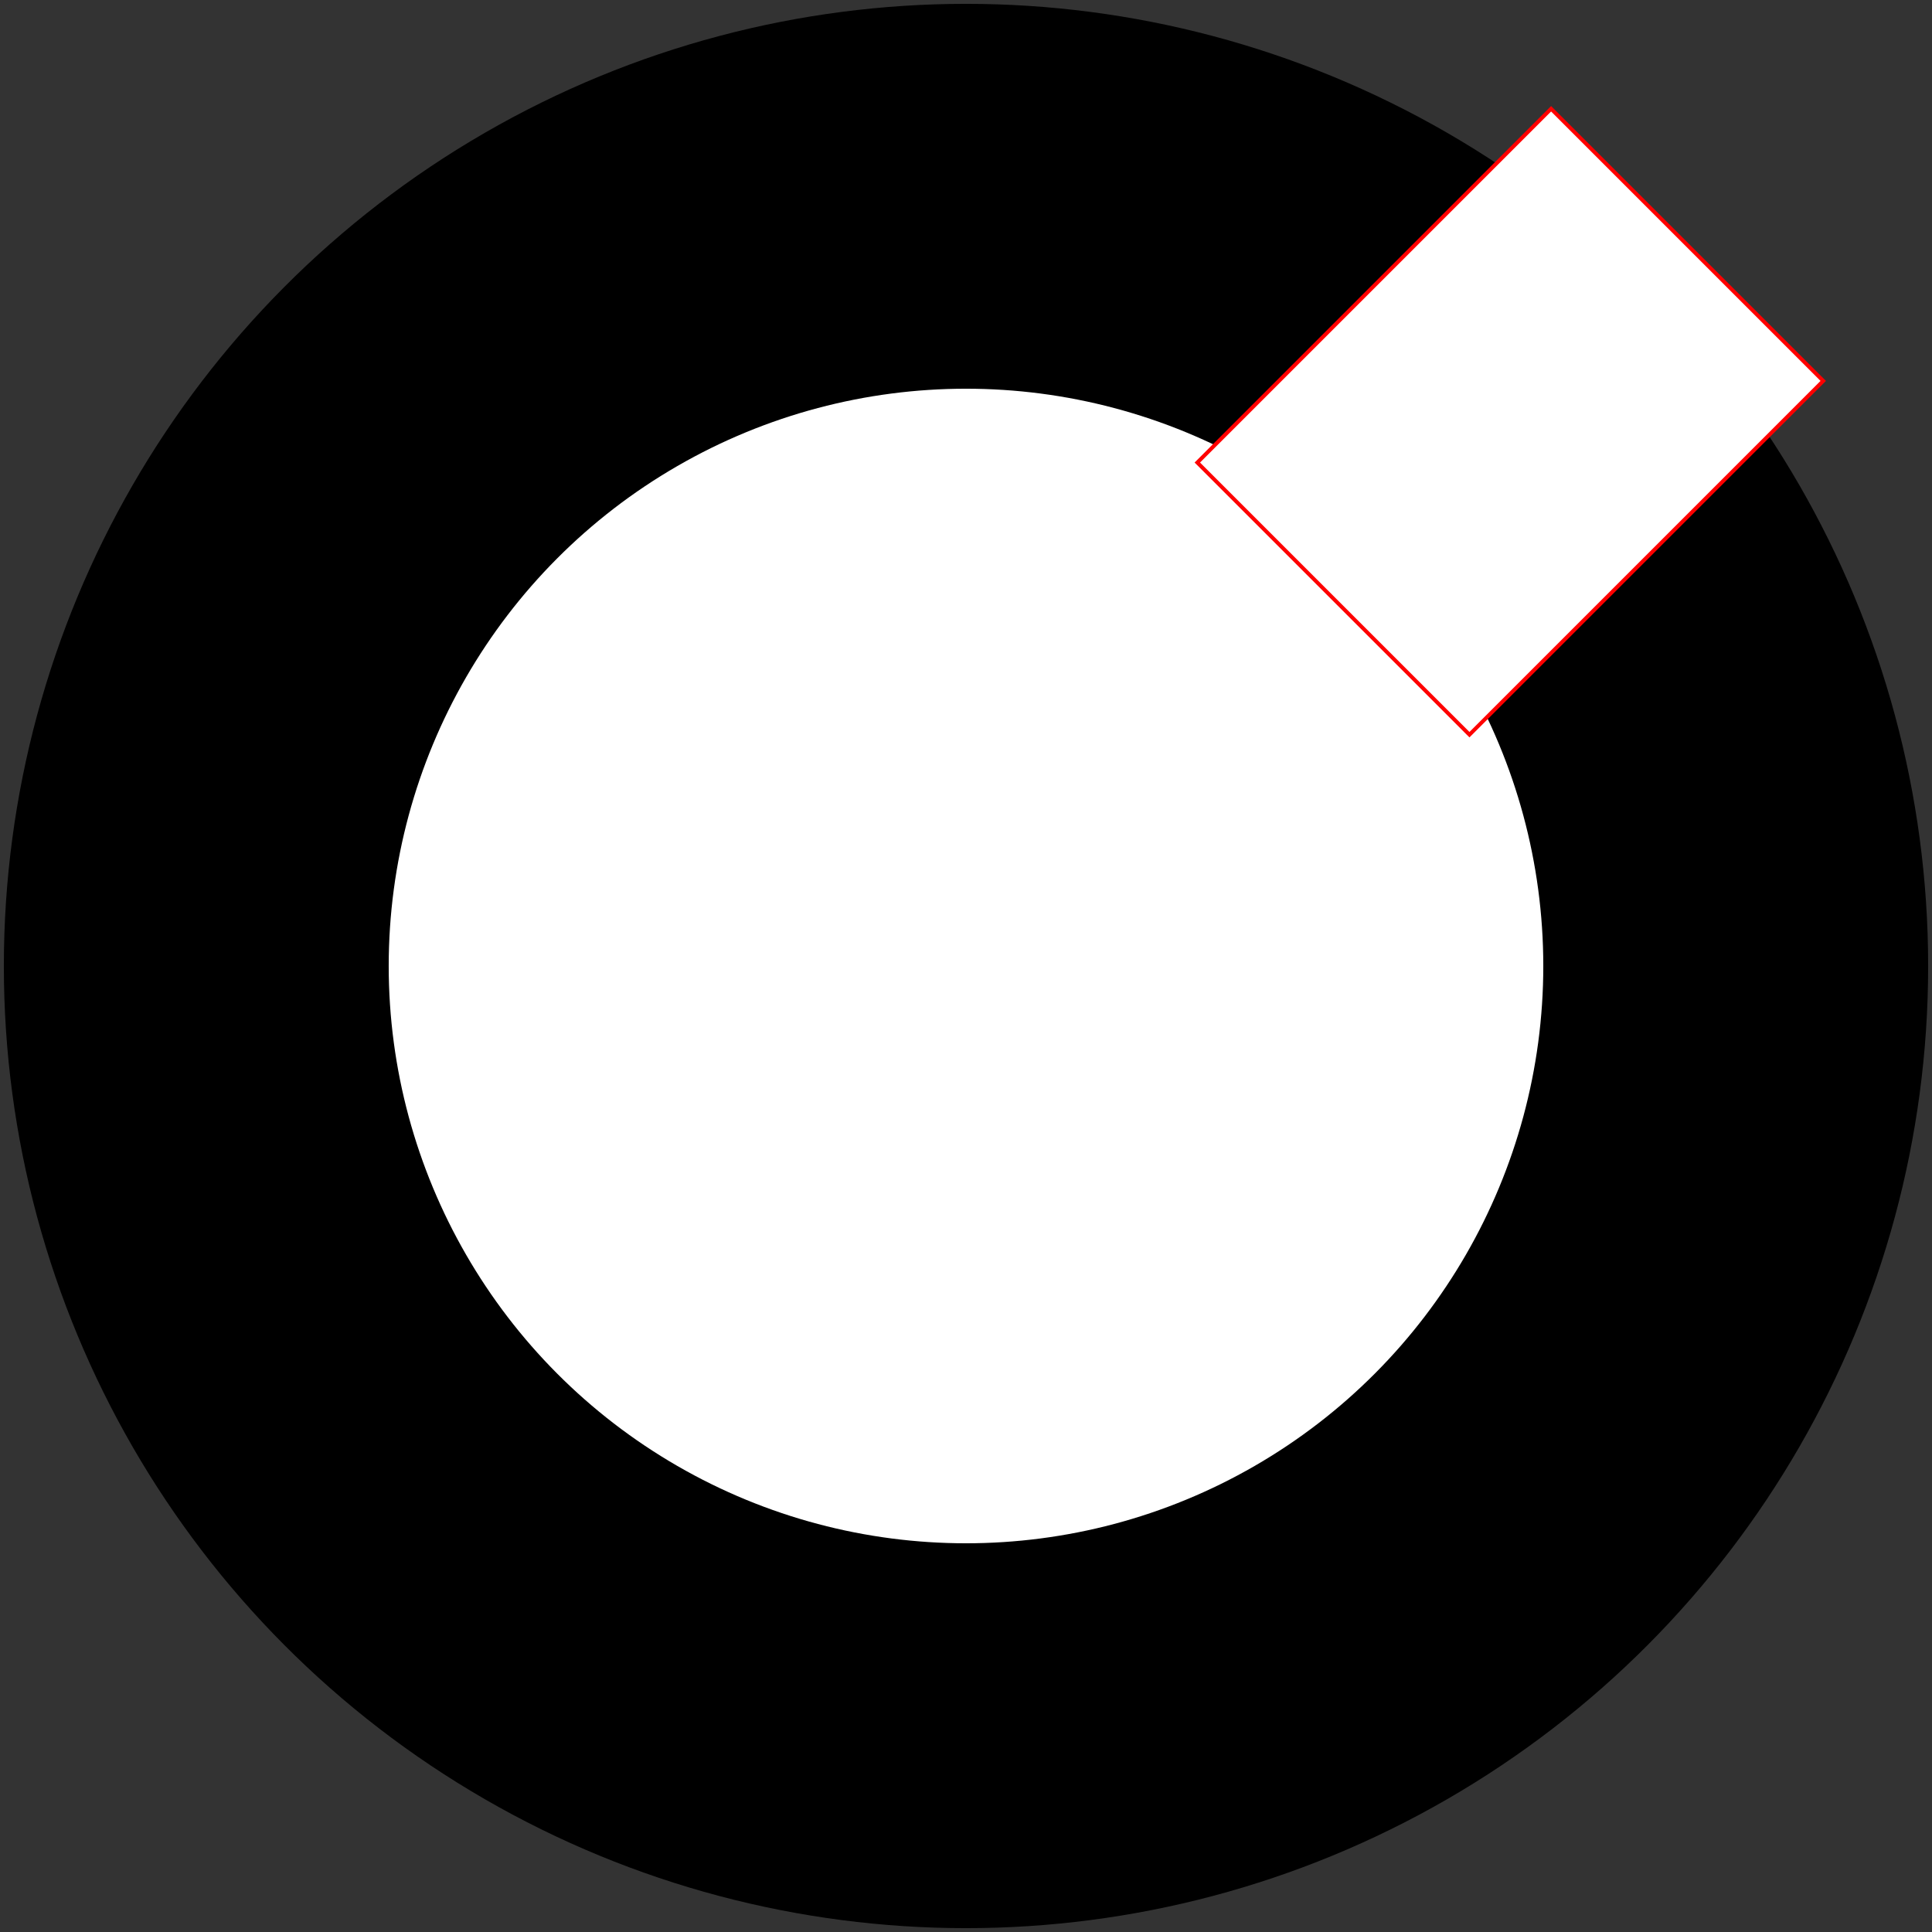 <?xml version="1.0" encoding="iso-8859-1" standalone="no"?>
<!DOCTYPE svg PUBLIC "-//W3C//DTD SVG 1.1//EN" "http://www.w3.org/Graphics/SVG/1.1/DTD/svg11.dtd">
<svg xmlns="http://www.w3.org/2000/svg" xmlns:xlink="http://www.w3.org/1999/xlink" width="503px" height="503px" viewBox="-1 -1 502 502">
 <rect x="-1" y="-1" width="502" height="502" fill="#333333" stroke="none"/>
 8

<g font-family="Verdana, sans serif"> 9

  <circle cx="250" cy="250" r="250" fill="#000000" stroke-width="0" stroke="red" />
  <circle cx="250" cy="250" r="150" fill="#ffffff" stroke-width="0" stroke="red" /> 10

  <path d="M 385 200 h 130 v 100 h -130 Z" fill="#ffffff" style="z-index:1"  stroke-width="1" stroke="red" transform="rotate(-45 250 250)" /> 11

</g>
</svg>